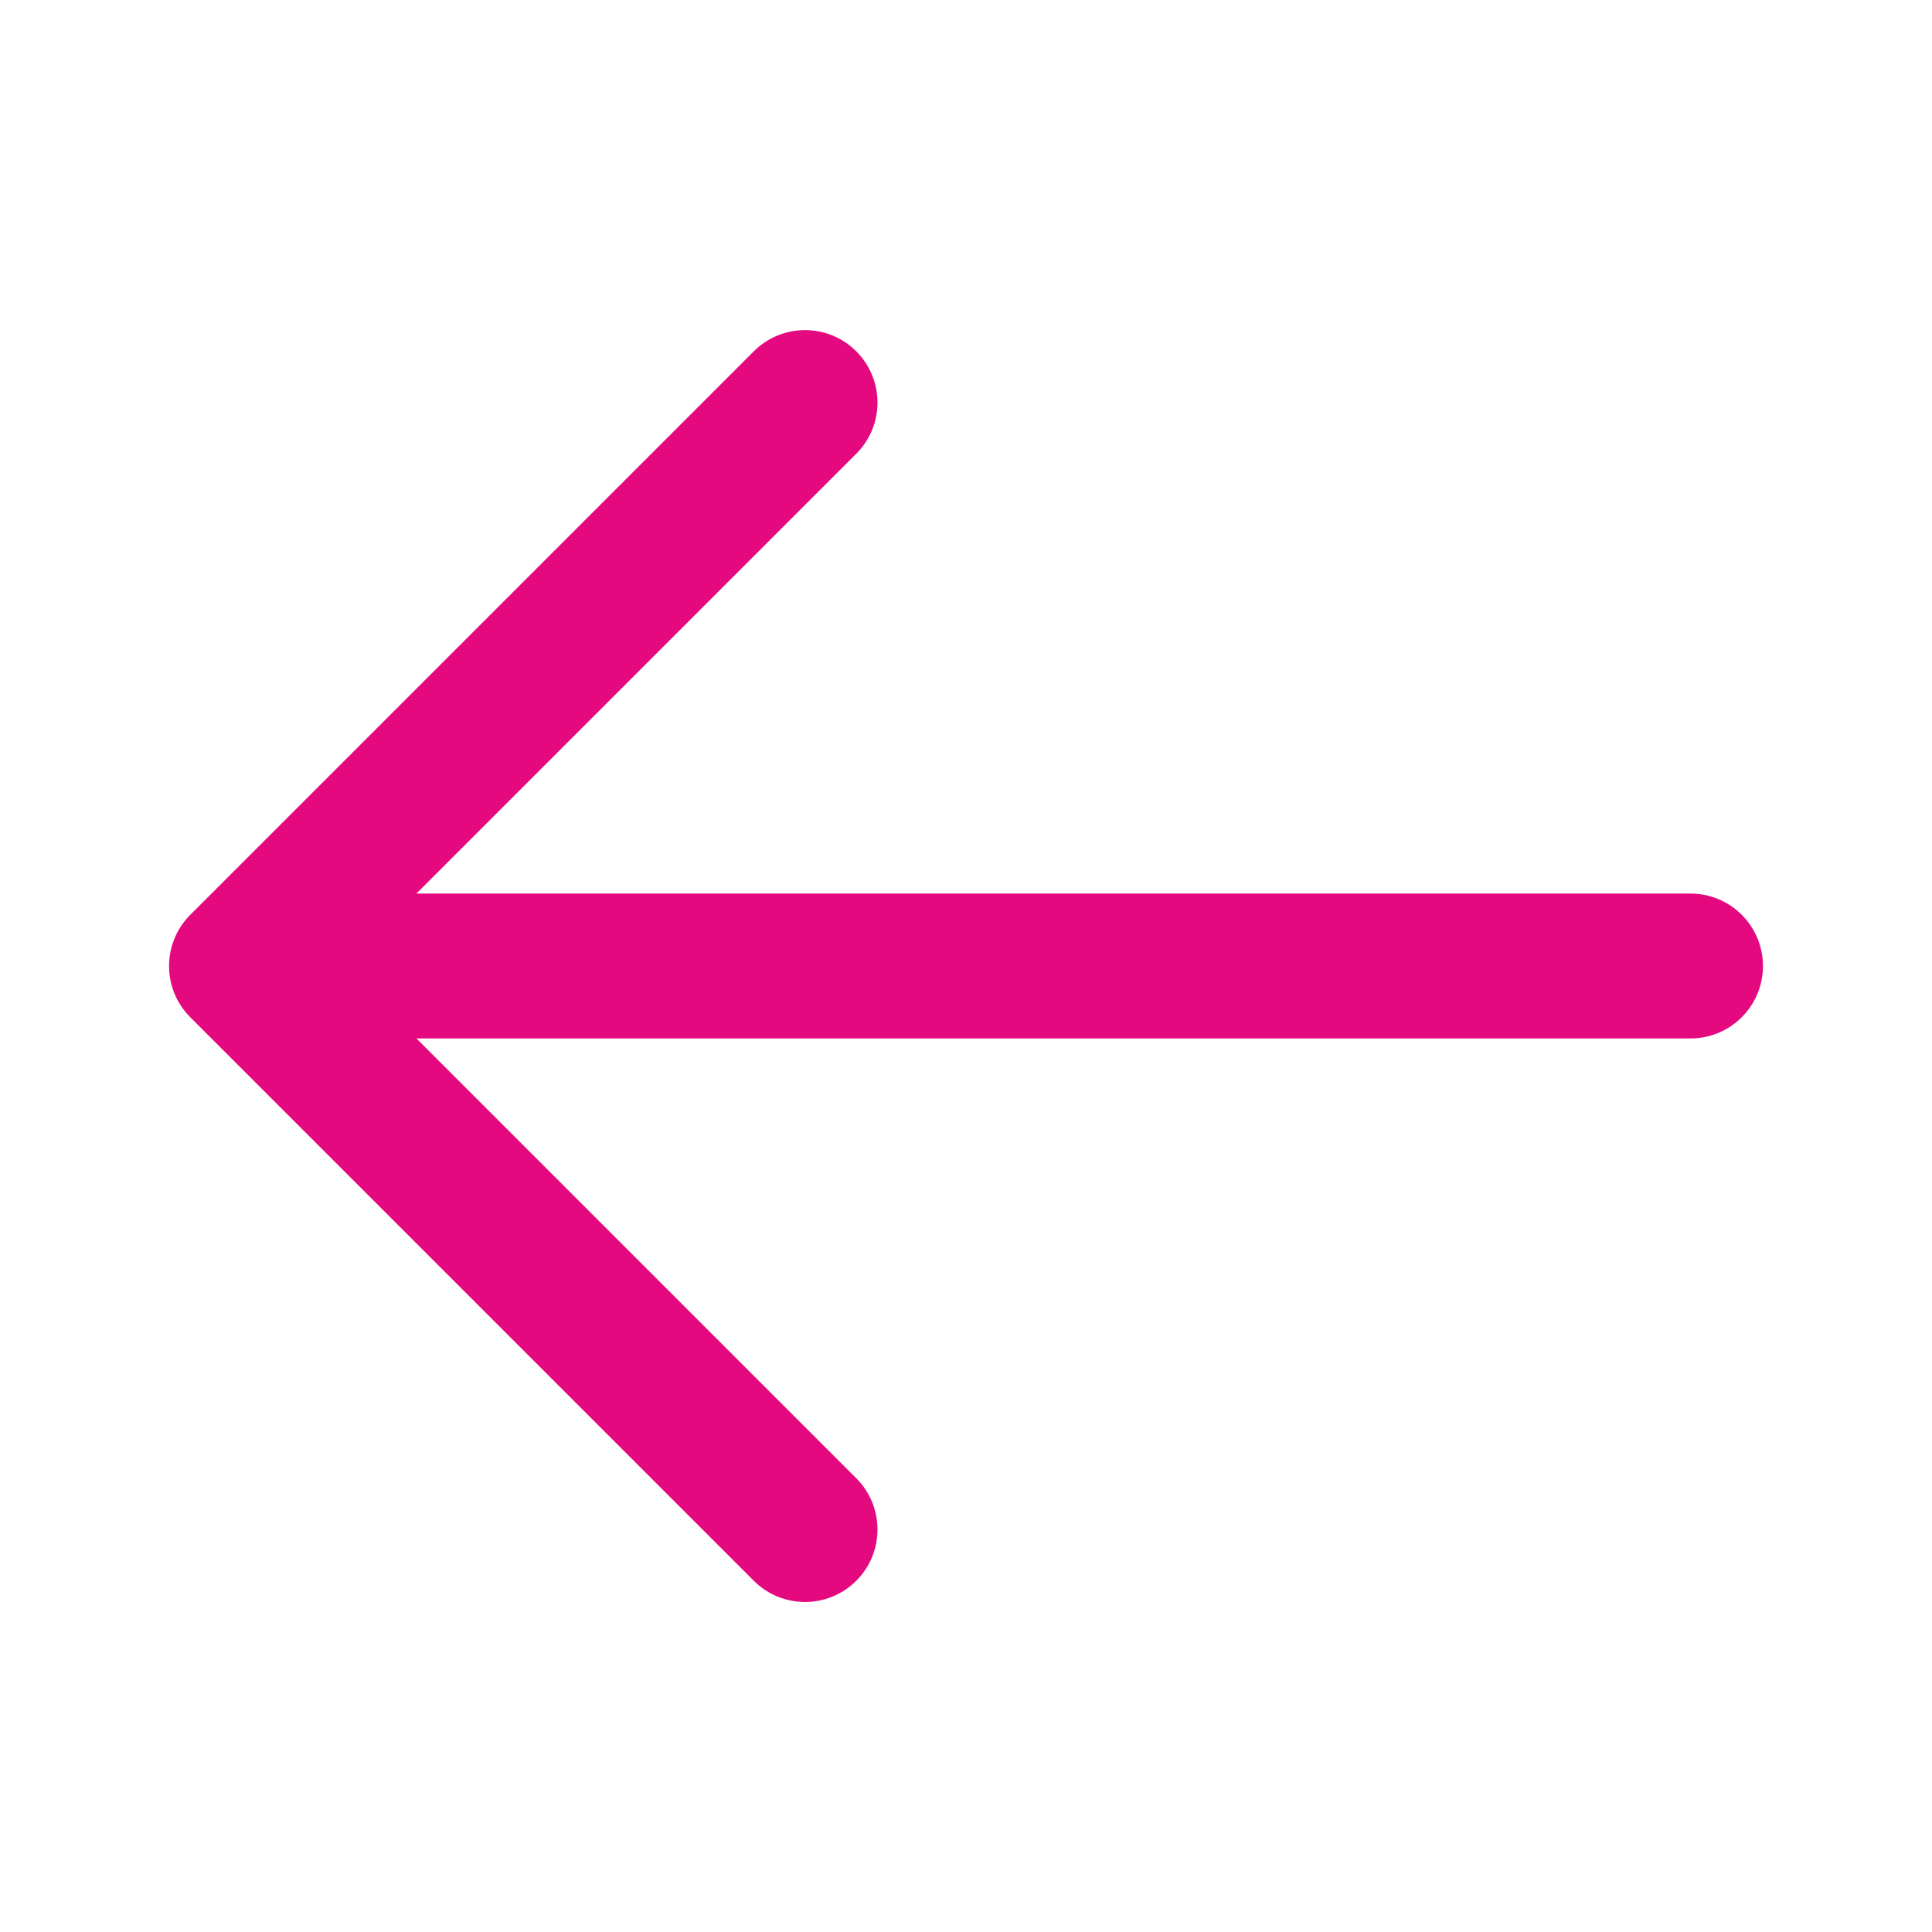 <?xml version="1.0" encoding="UTF-8"?> <svg xmlns="http://www.w3.org/2000/svg" width="20" height="20" viewBox="0 0 20 20" fill="none"><path fill-rule="evenodd" clip-rule="evenodd" d="M8.864 3.637C8.571 3.344 8.096 3.344 7.803 3.637L1.97 9.47C1.829 9.611 1.75 9.801 1.75 10C1.75 10.199 1.829 10.39 1.97 10.531L7.803 16.364C8.096 16.657 8.571 16.657 8.864 16.364C9.157 16.071 9.157 15.596 8.864 15.303L4.311 10.75H17.5C17.914 10.75 18.25 10.415 18.25 10C18.25 9.586 17.914 9.25 17.5 9.25H4.311L8.864 4.697C9.157 4.404 9.157 3.93 8.864 3.637Z" fill="#E4097F"></path></svg> 